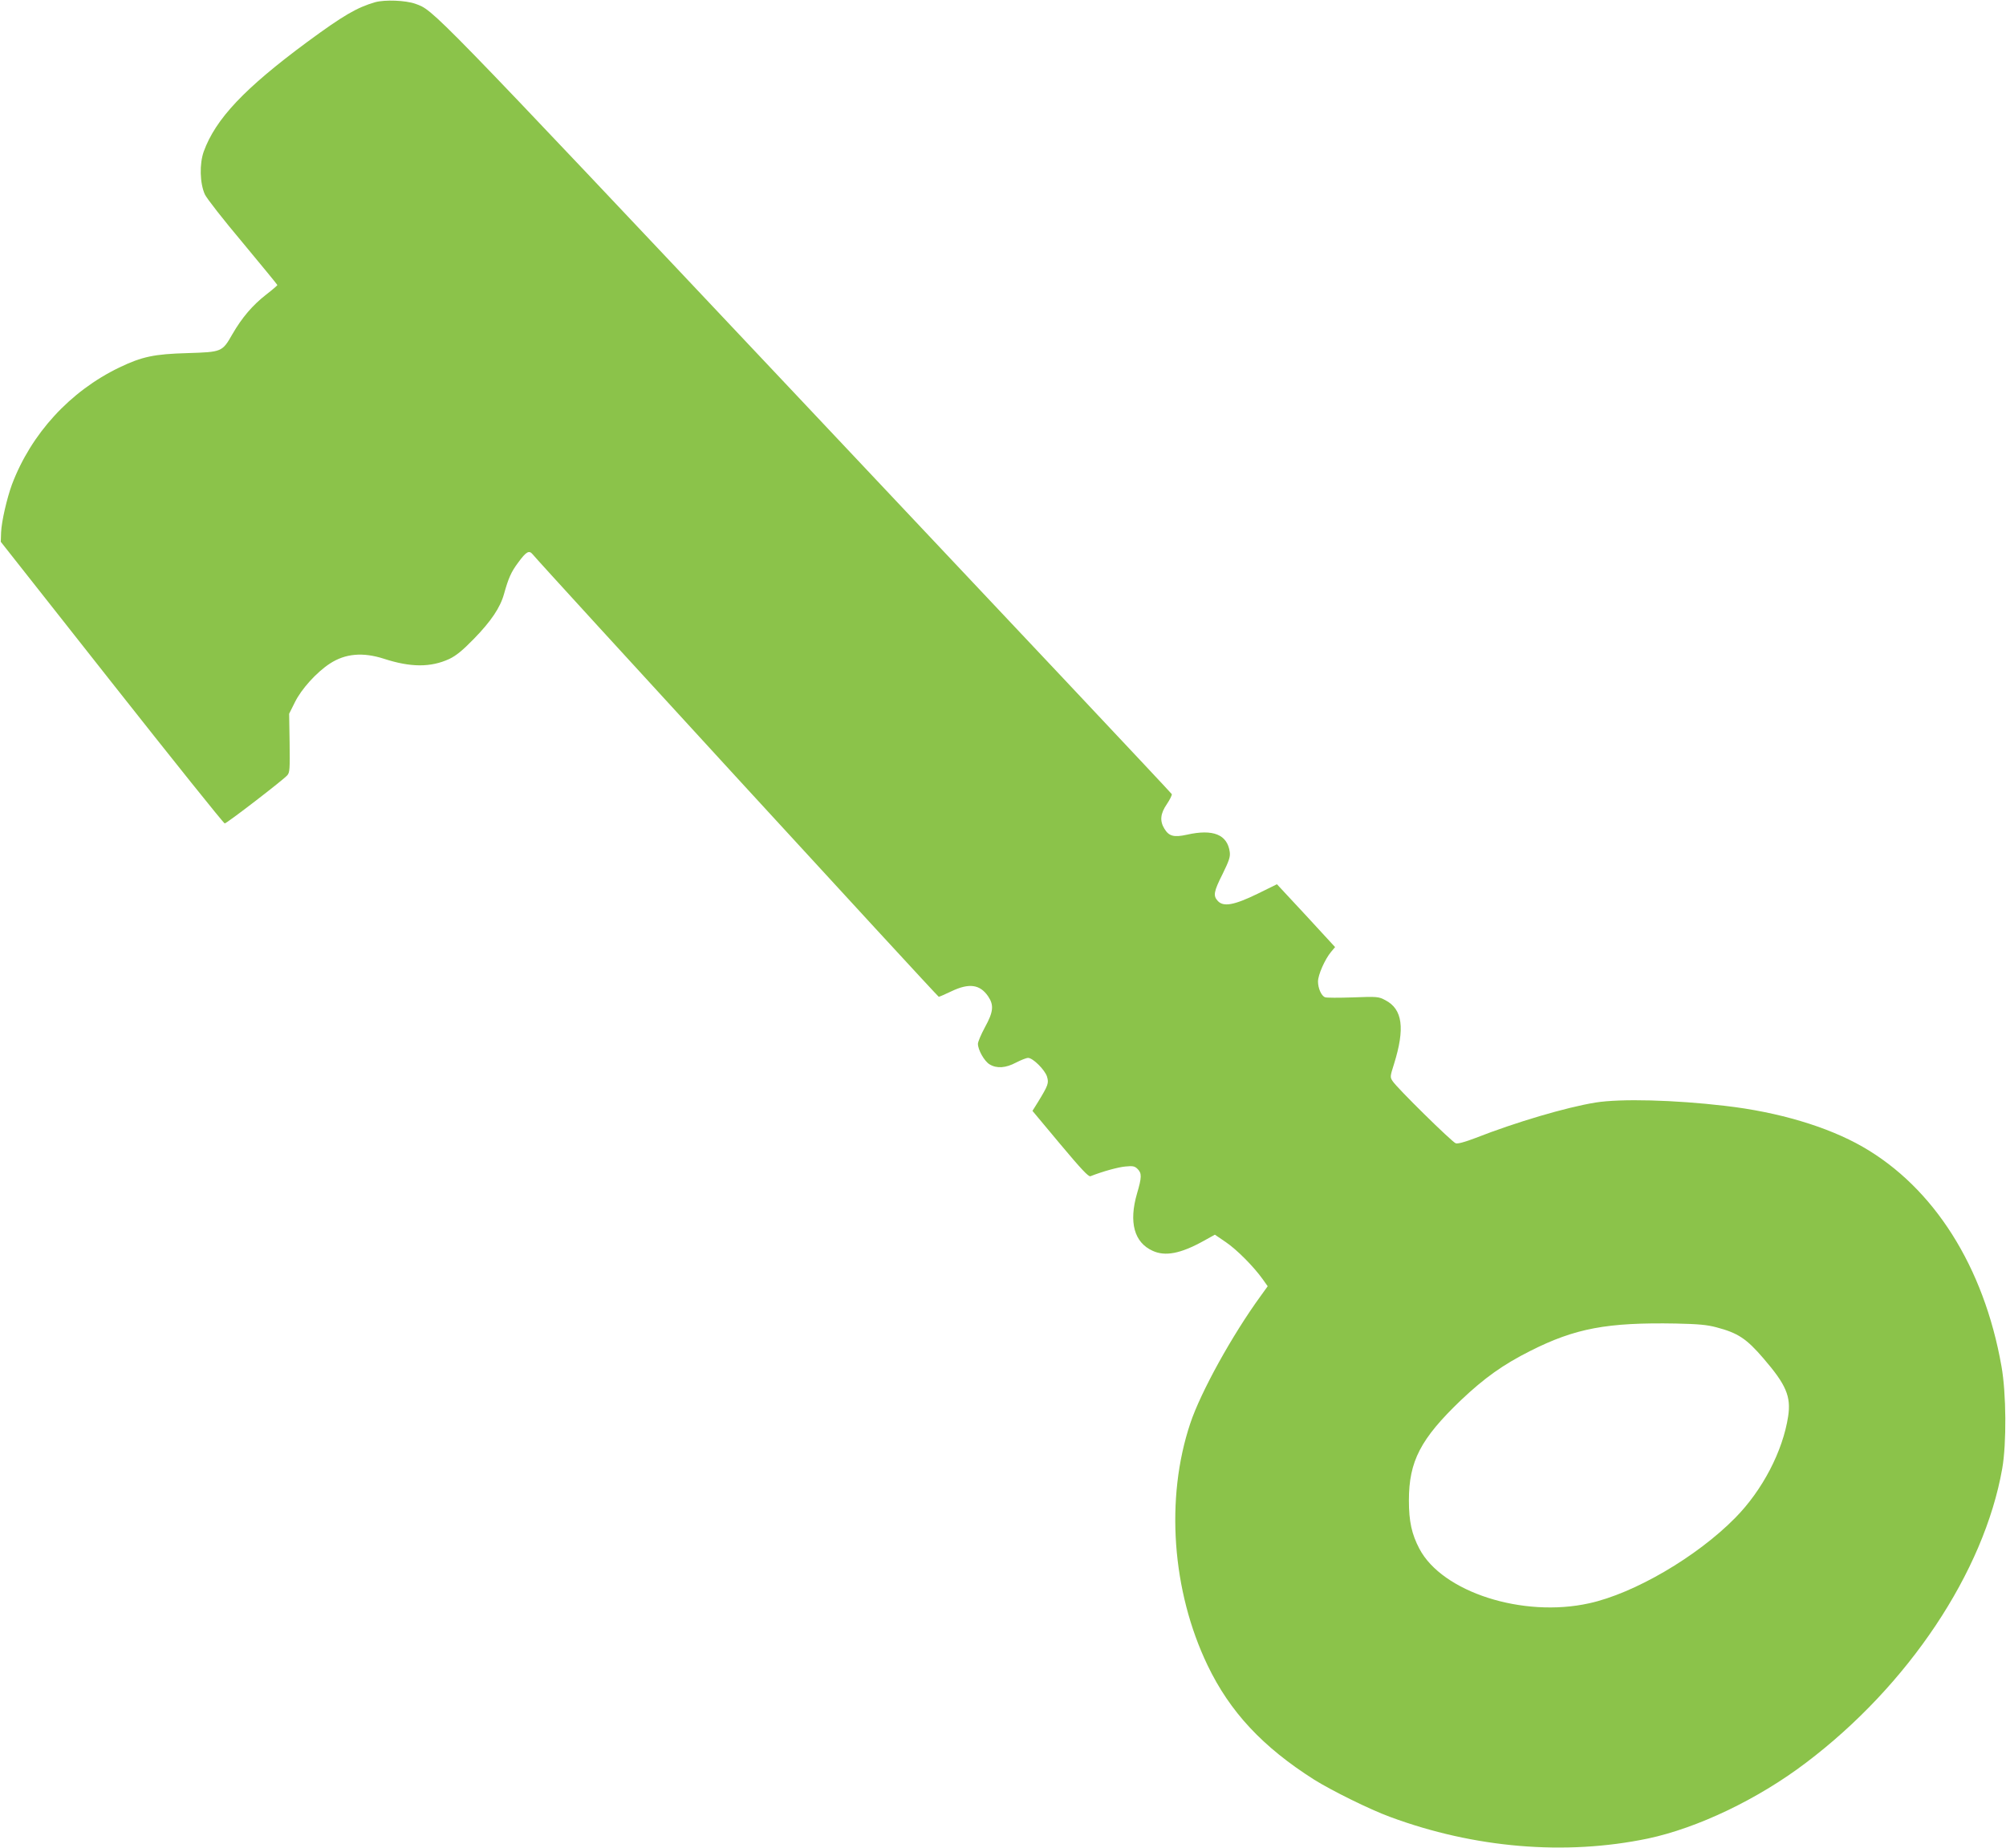 <?xml version="1.0" standalone="no"?>
<!DOCTYPE svg PUBLIC "-//W3C//DTD SVG 20010904//EN"
 "http://www.w3.org/TR/2001/REC-SVG-20010904/DTD/svg10.dtd">
<svg version="1.0" xmlns="http://www.w3.org/2000/svg"
 width="1280pt" height="1179pt" viewBox="0 0 1280 1179"
 preserveAspectRatio="xMidYMid meet">
<g transform="translate(0,1179) scale(0.1,-0.1)"
fill="#8bc34a" stroke="none">
<path d="M2394 11776 c-117 -34 -203 -84 -434 -254 -399 -295 -584 -490 -660
-699 -28 -79 -25 -202 7 -273 11 -25 120 -164 242 -309 121 -146 221 -267 221
-270 -1 -3 -33 -31 -72 -61 -86 -67 -153 -145 -215 -252 -65 -114 -67 -114
-286 -121 -213 -6 -290 -22 -436 -92 -315 -152 -562 -422 -685 -747 -32 -88
-66 -234 -69 -305 l-2 -60 709 -899 c390 -494 714 -899 720 -898 14 1 373 277
399 307 16 18 17 39 15 206 l-3 187 37 74 c41 83 137 190 223 246 98 64 210
74 344 31 172 -56 299 -56 417 -2 44 21 84 53 159 130 108 111 167 198 191
285 28 100 45 140 90 200 52 71 70 81 93 53 46 -58 2584 -2823 2591 -2823 5 0
41 16 81 35 113 54 182 44 234 -32 38 -56 34 -99 -20 -197 -25 -46 -45 -94
-45 -106 0 -39 41 -111 74 -131 46 -28 103 -24 169 11 31 16 66 30 77 30 31 0
108 -77 121 -120 12 -41 8 -54 -58 -162 l-35 -56 177 -212 c135 -161 181 -210
193 -205 79 31 177 58 223 62 48 5 60 2 78 -16 27 -27 27 -52 -4 -157 -53
-183 -18 -312 100 -365 80 -37 178 -18 323 62 l74 41 69 -47 c71 -48 179 -157
236 -237 l32 -45 -44 -61 c-182 -250 -383 -613 -450 -814 -160 -478 -117
-1070 110 -1543 143 -298 351 -521 680 -730 110 -69 356 -191 485 -238 537
-199 1117 -248 1645 -138 316 67 701 250 1008 483 654 494 1137 1218 1253
1878 28 159 26 481 -5 653 -112 635 -431 1139 -886 1400 -223 128 -538 222
-878 261 -322 38 -666 47 -827 21 -189 -31 -507 -125 -765 -226 -68 -26 -112
-38 -126 -34 -24 8 -377 355 -403 397 -17 25 -16 30 9 109 71 227 55 350 -55
407 -43 23 -51 24 -208 18 -89 -3 -169 -3 -177 1 -23 8 -45 57 -45 100 0 43
44 142 83 189 l26 31 -185 201 -186 200 -124 -61 c-148 -72 -217 -85 -253 -46
-31 33 -27 59 30 172 41 84 50 109 46 140 -15 112 -106 149 -274 111 -82 -18
-114 -10 -143 38 -31 50 -26 97 16 158 19 28 33 57 31 63 -3 7 -1056 1126
-2340 2487 -2425 2572 -2368 2512 -2487 2556 -63 22 -193 27 -256 10z m8558
-8455 c137 -36 192 -72 300 -198 145 -168 177 -243 158 -370 -34 -222 -164
-472 -338 -648 -244 -248 -644 -482 -932 -545 -424 -94 -938 72 -1083 348 -49
93 -67 174 -67 308 0 250 74 393 332 640 150 142 269 227 442 314 287 145 491
183 931 175 141 -3 197 -8 257 -24z"/>
</g>
</svg>
